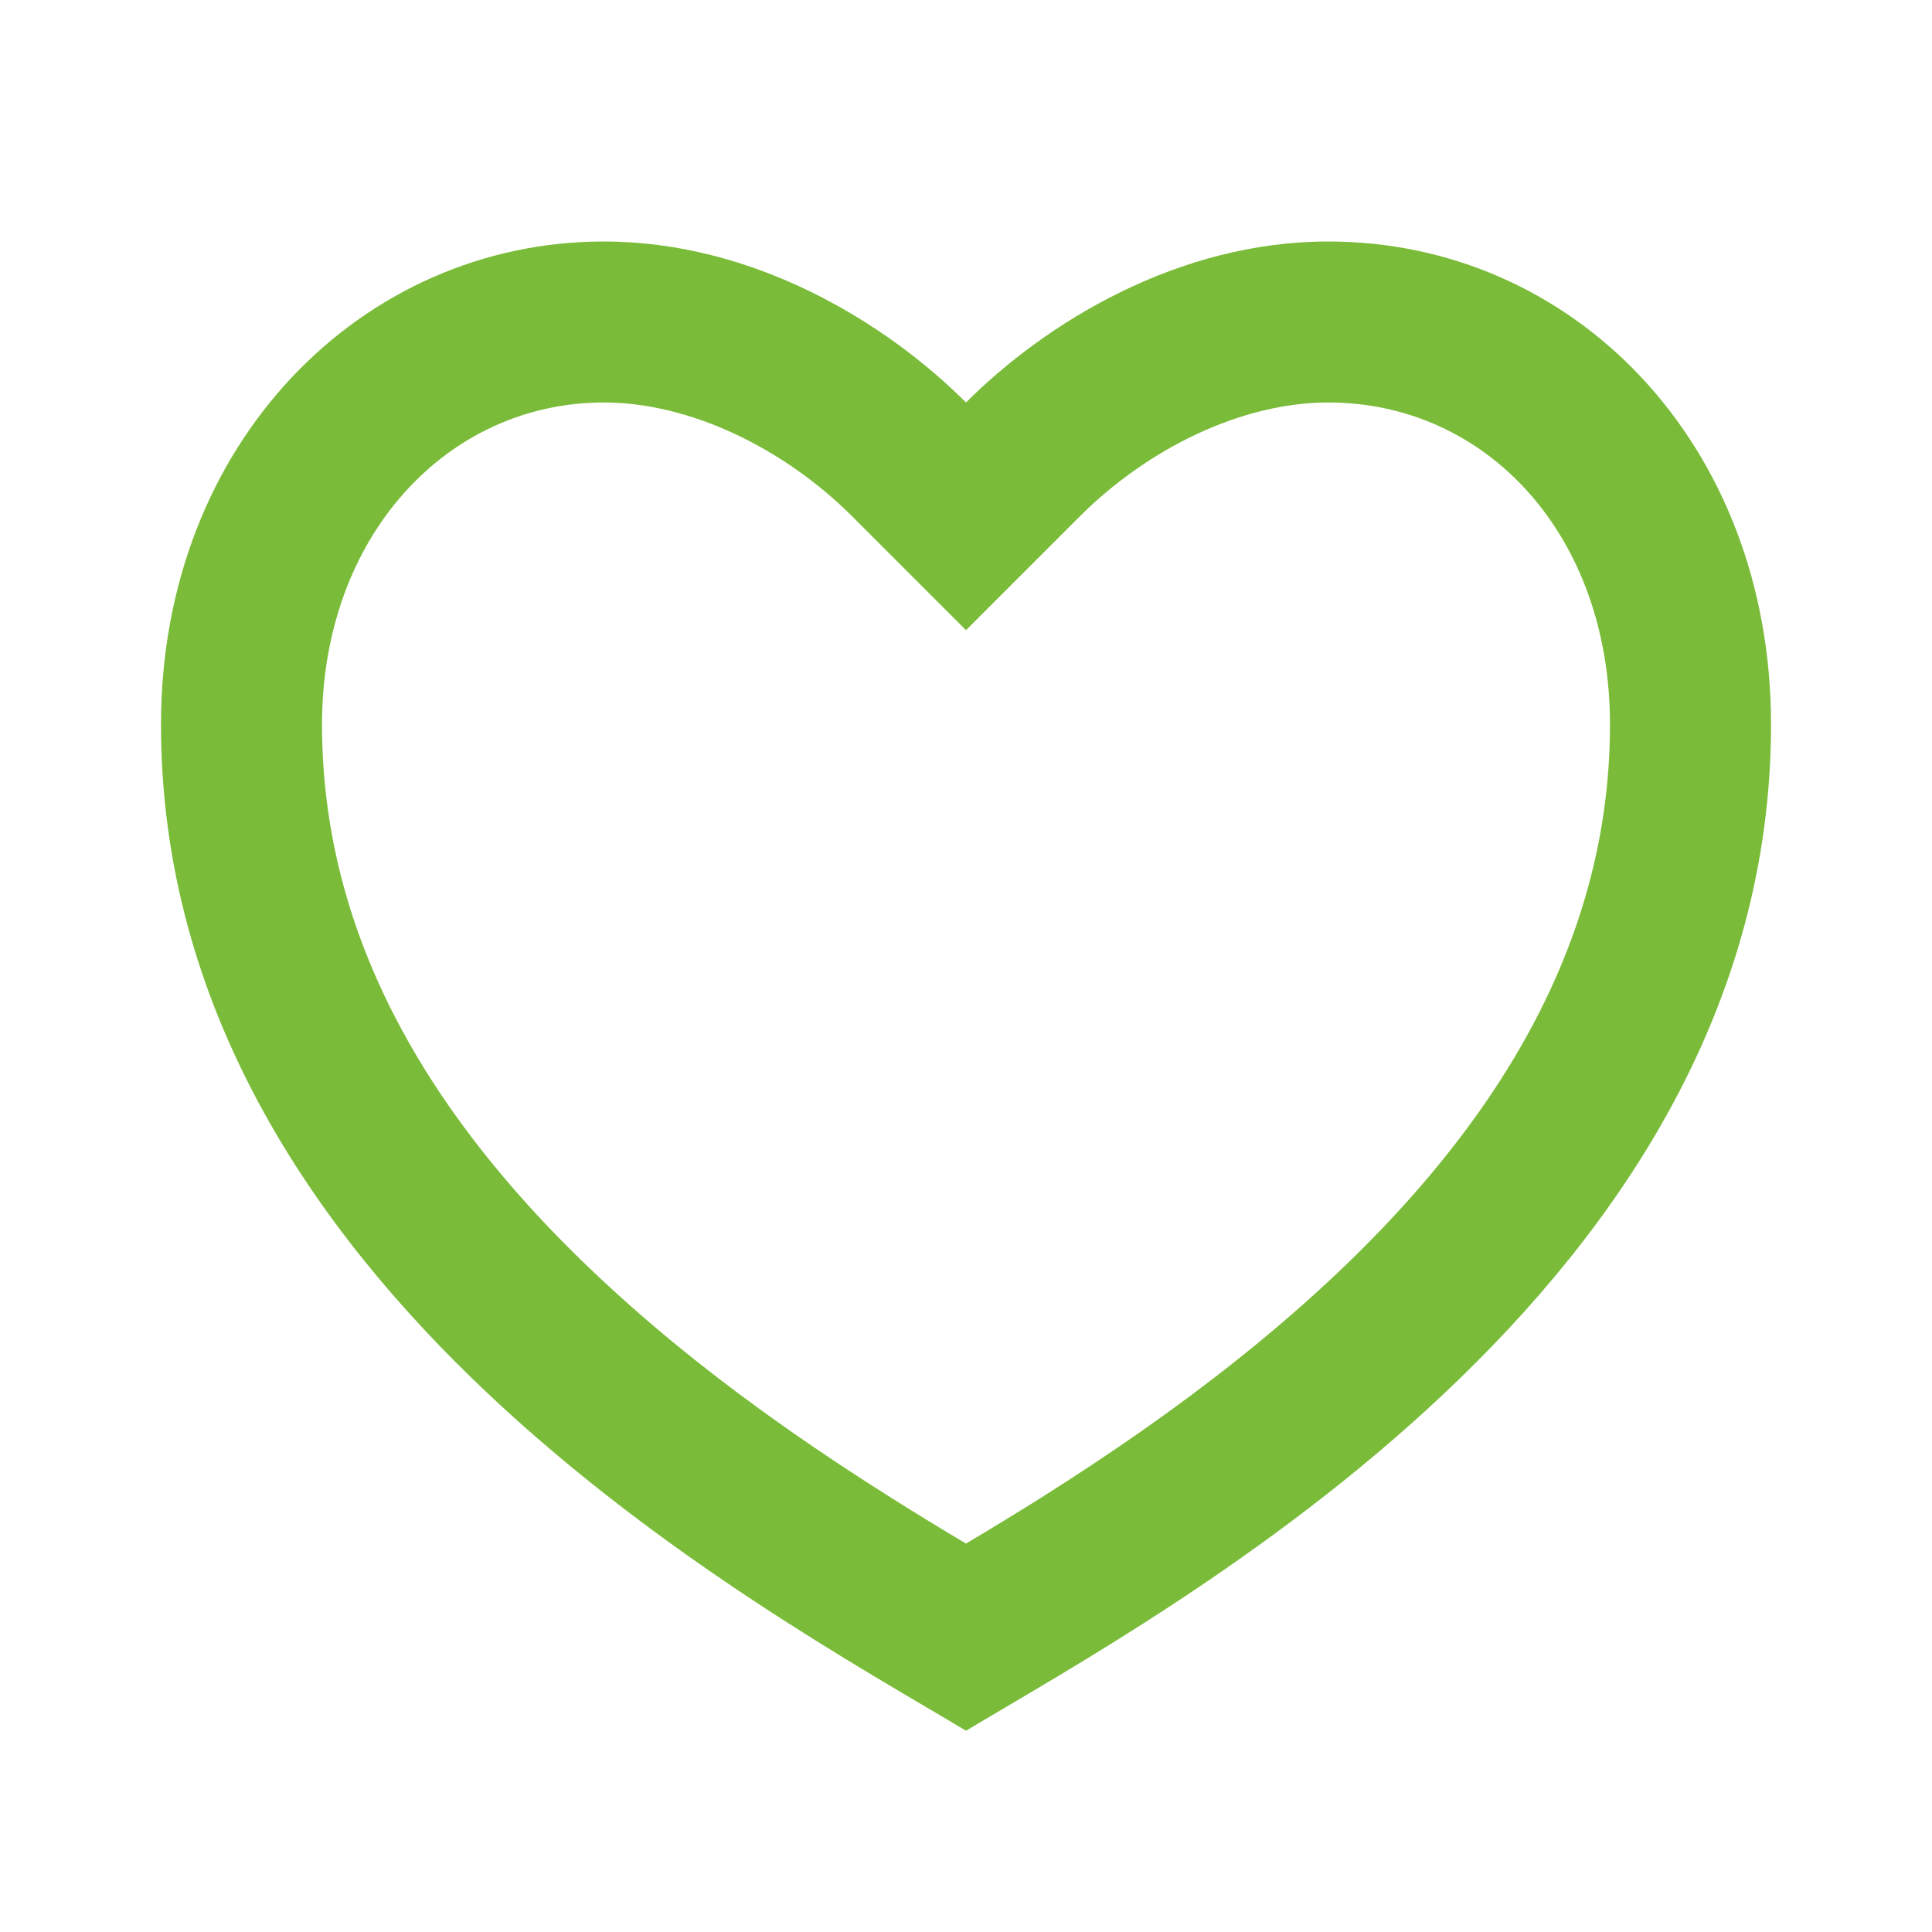 <svg width="40" height="40" viewBox="0 0 40 40" fill="none" xmlns="http://www.w3.org/2000/svg">
<path d="M27.5 5C32.563 5 36.667 9.167 36.667 15C36.667 26.667 24.167 33.333 20 35.833C15.833 33.333 3.333 26.667 3.333 15C3.333 9.167 7.5 5 12.5 5C15.6 5 18.333 6.667 20 8.333C21.667 6.667 24.4 5 27.5 5ZM21.557 31.007C23.025 30.08 24.35 29.158 25.59 28.172C30.558 24.222 33.333 19.905 33.333 15C33.333 11.067 30.772 8.333 27.5 8.333C25.707 8.333 23.767 9.283 22.357 10.69L20 13.047L17.643 10.69C16.233 9.283 14.293 8.333 12.5 8.333C9.267 8.333 6.667 11.093 6.667 15C6.667 19.907 9.443 24.222 14.408 28.172C15.65 29.158 16.975 30.08 18.443 31.005C18.942 31.32 19.435 31.622 20 31.958C20.565 31.622 21.058 31.32 21.557 31.007V31.007Z" fill="#7ABC39"/>
</svg>
